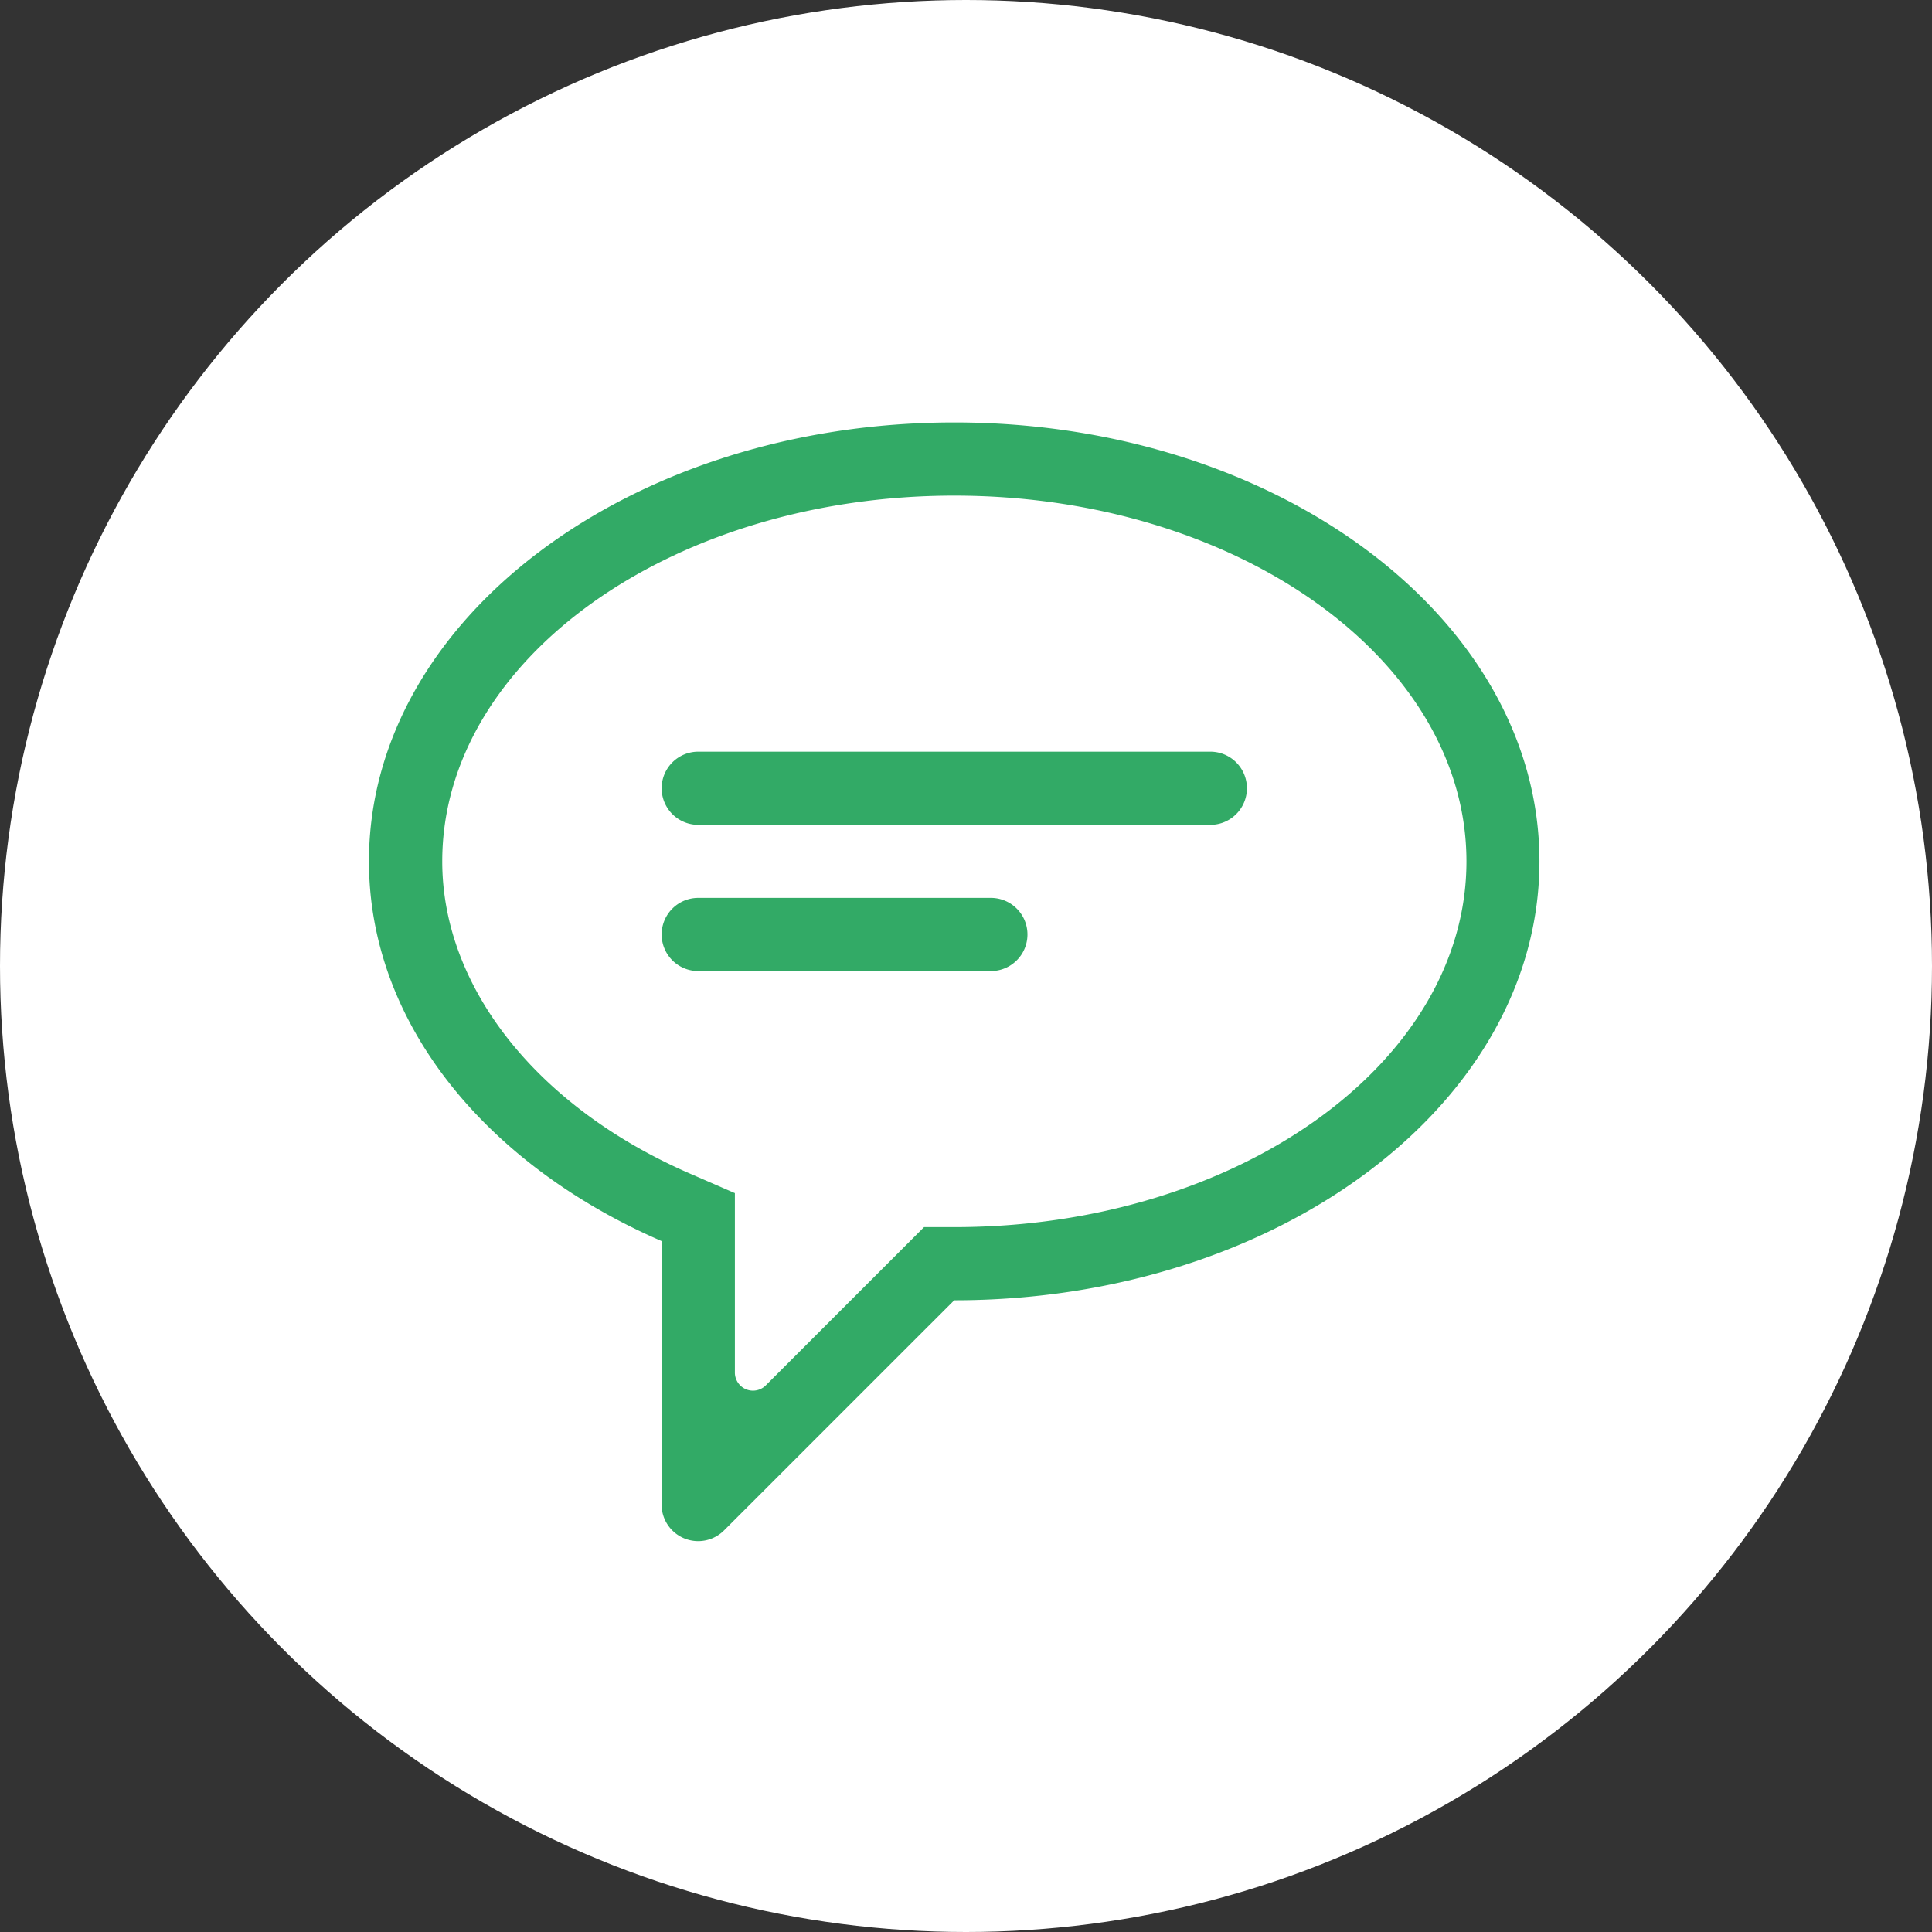 <svg xmlns="http://www.w3.org/2000/svg" width="32" height="32"><rect width="100%" height="100%" fill="#333333" stroke="none"/><g data-name="グループ 8936" transform="translate(-337 -3448)"><circle data-name="楕円形 283" cx="16" cy="16" r="16" transform="translate(337 3448)" fill="#fff"/><g data-name="グループ 1052" fill="#32aa66"><path data-name="パス 24702" d="M352.804 3454.997c-5.354 0-9.693 3.255-9.693 7.27 0 2.689 1.952 5.032 4.847 6.289v4.365a.606.606 0 001.034.428l3.813-3.812c5.353 0 9.693-3.255 9.693-7.27s-4.34-7.27-9.693-7.27m0 13.328h-.5l-.355.355-2.261 2.261a.3.3 0 01-.517-.214v-2.965l-.729-.317c-2.54-1.1-4.118-3.087-4.118-5.178 0-3.341 3.8-6.058 8.482-6.058s8.482 2.718 8.482 6.058-3.8 6.058-8.482 6.058"/><path data-name="パス 24703" d="M348.565 3461.662h8.482a.606.606 0 000-1.212h-8.482a.606.606 0 100 1.212"/><path data-name="パス 24704" d="M348.565 3464.084h4.847a.606.606 0 000-1.212h-4.847a.606.606 0 100 1.212"/></g></g></svg>